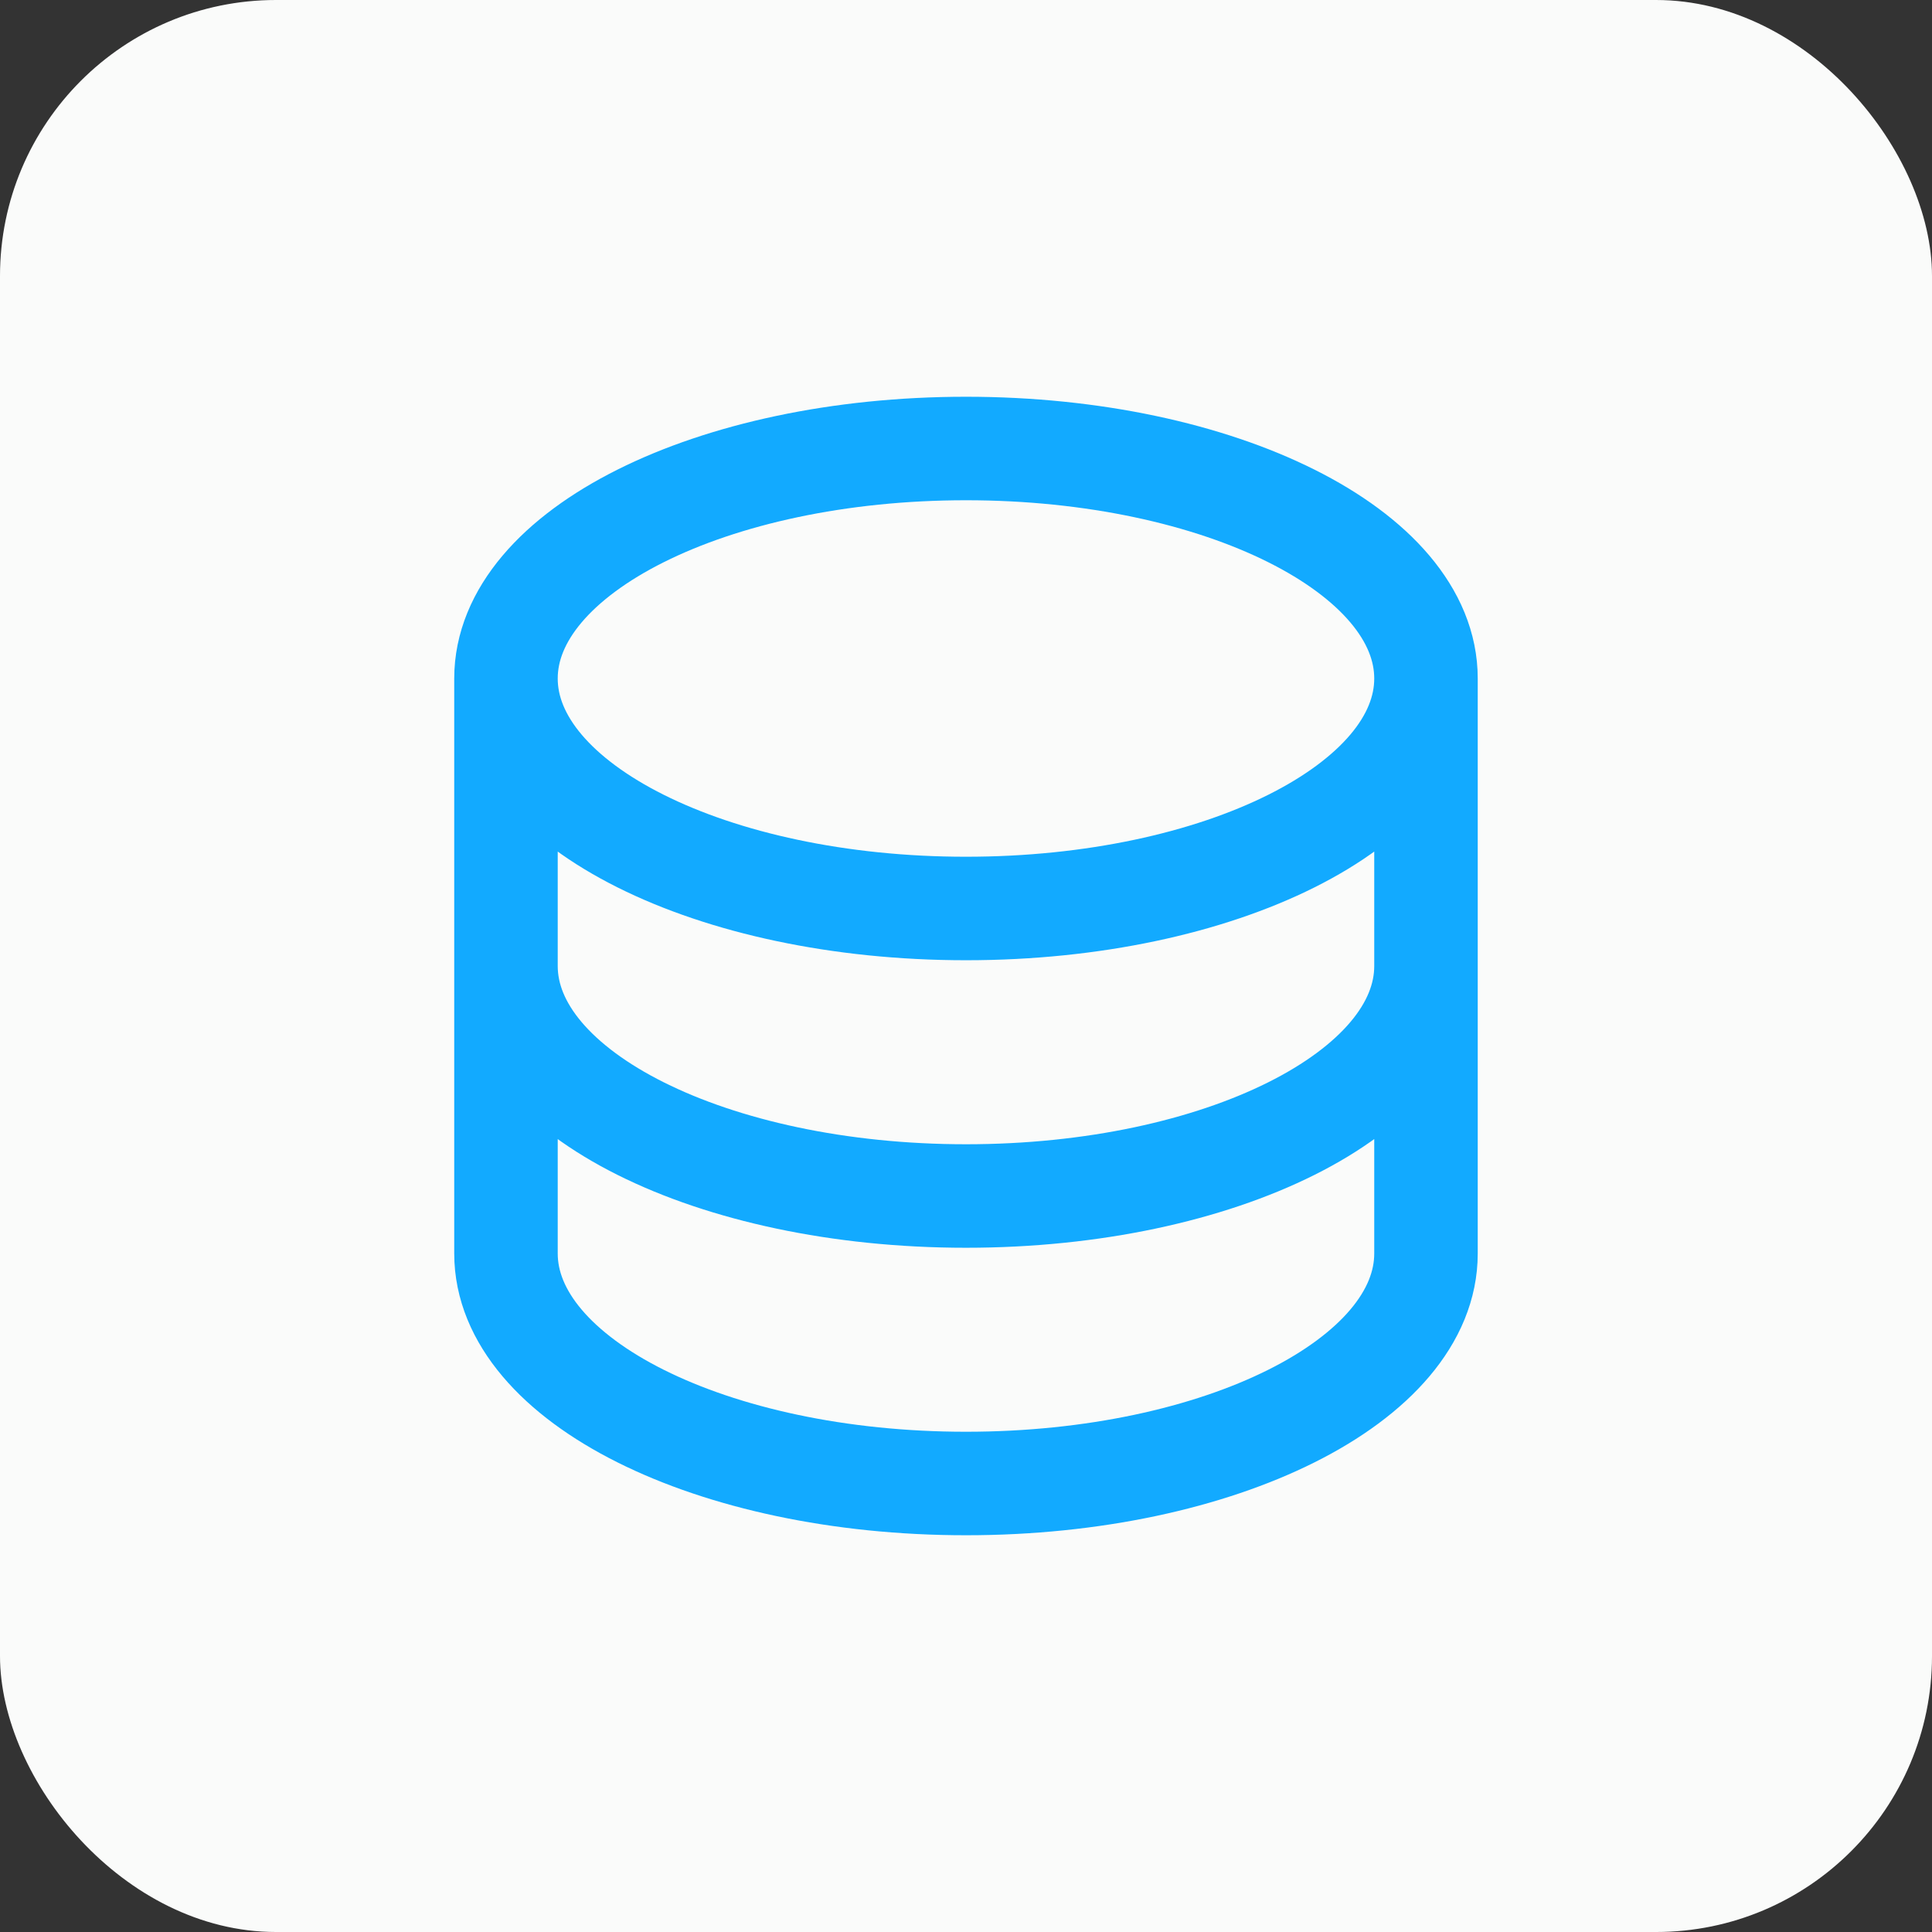 <svg width="56" height="56" viewBox="0 0 56 56" fill="none" xmlns="http://www.w3.org/2000/svg">
<rect x="0" y="0" width="56" height="56" fill="#333333" stroke="none"/>
<rect width="56" height="56" rx="8" fill="#FAFBFA"/>
<path d="M14.666 19.667V36.333C14.666 40.015 20.636 43 28 43C35.364 43 41.333 40.015 41.333 36.333V19.667M14.666 19.667C14.666 23.349 20.636 26.333 28 26.333C35.364 26.333 41.333 23.349 41.333 19.667M14.666 19.667C14.666 15.985 20.636 13 28 13C35.364 13 41.333 15.985 41.333 19.667M41.333 28C41.333 31.682 35.364 34.667 28 34.667C20.636 34.667 14.666 31.682 14.666 28" stroke="#12AAFF" stroke-width="3"/>
</svg>
